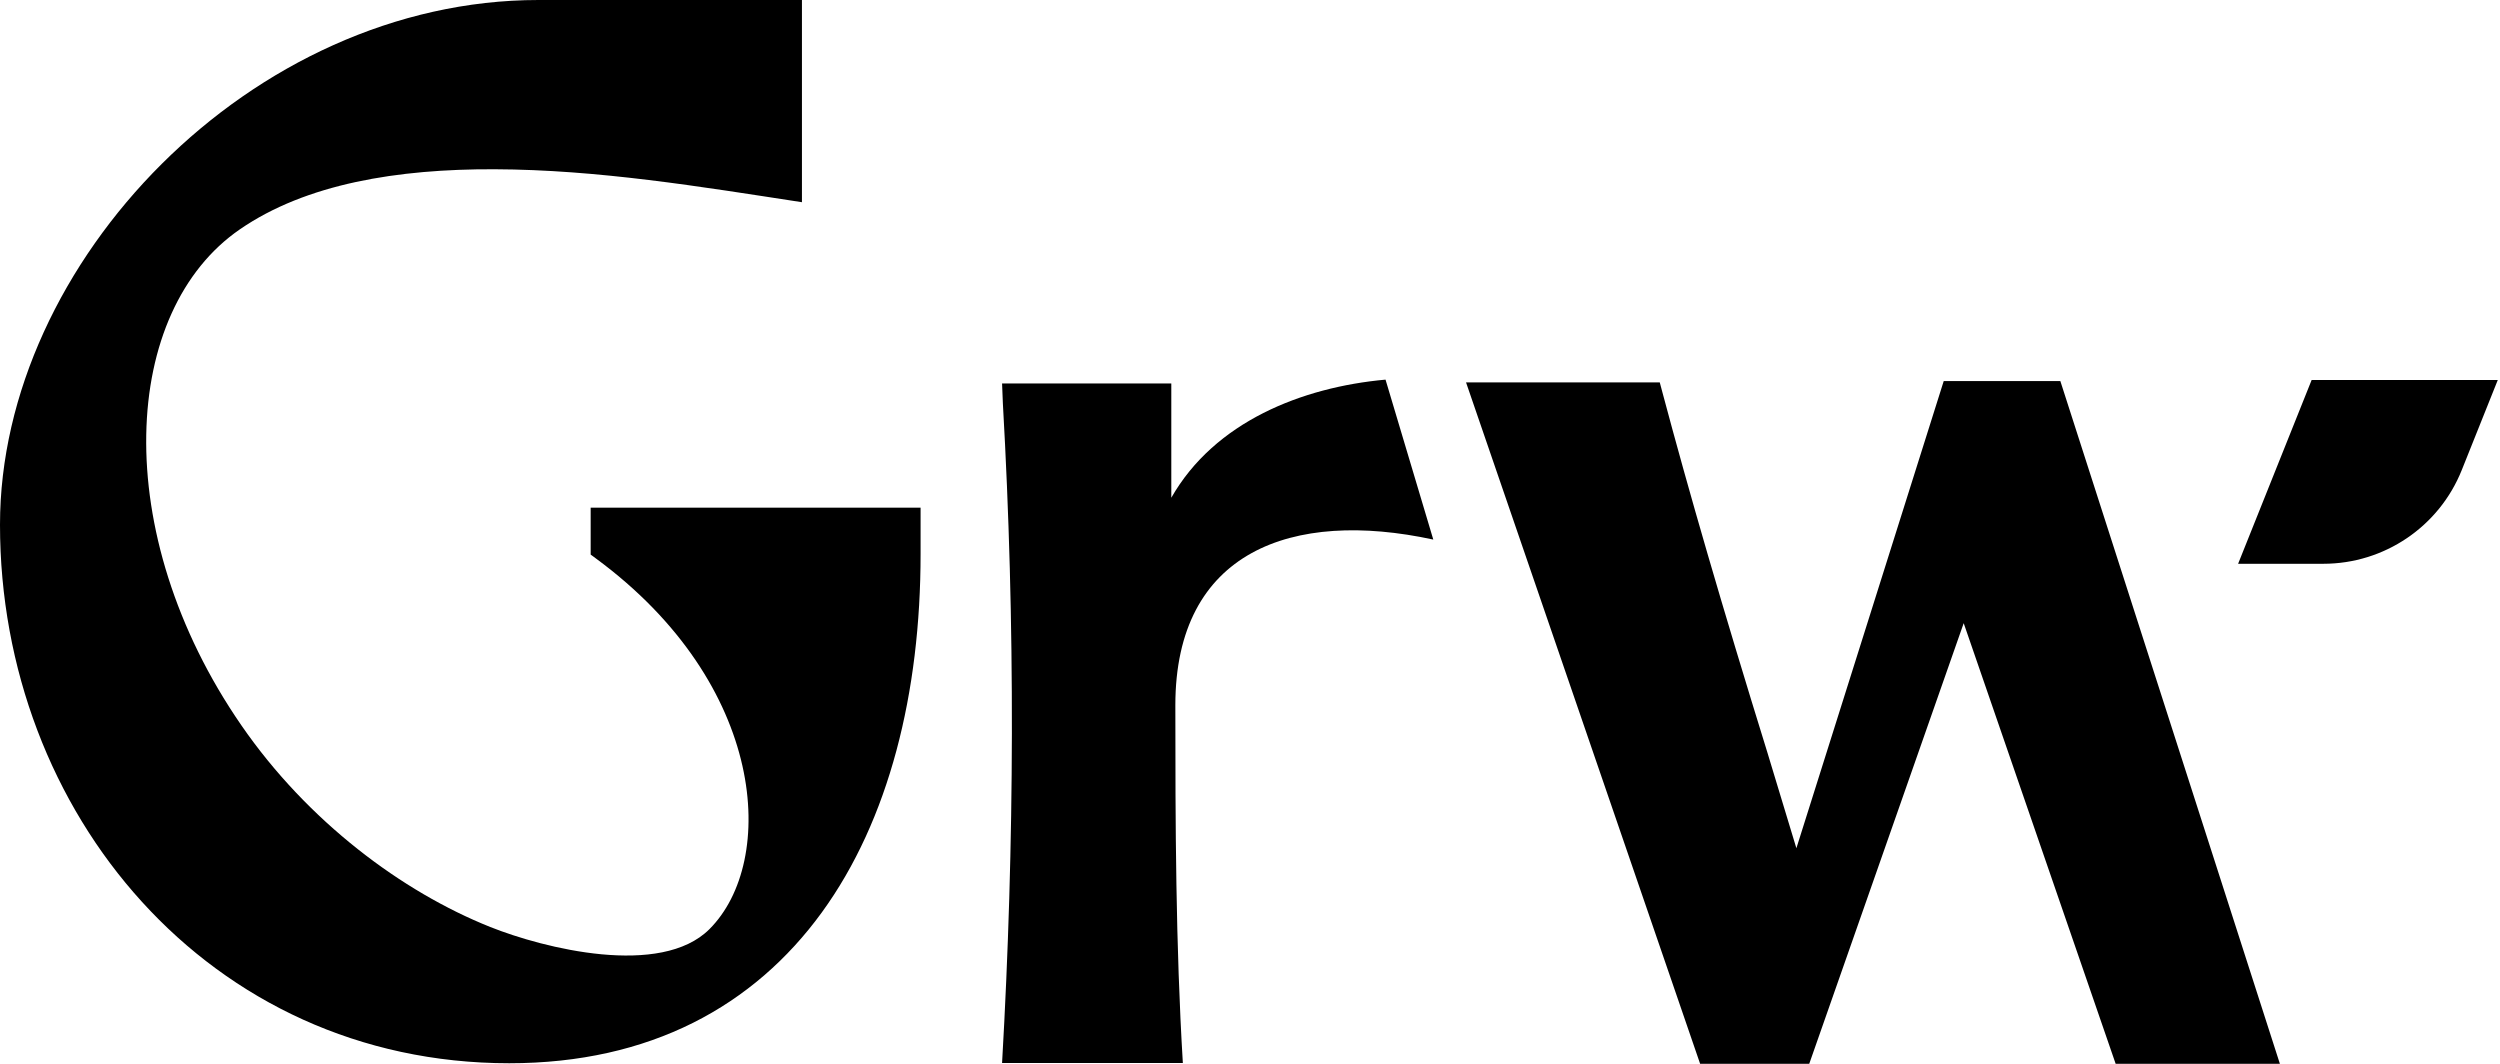 <svg width="94" height="40" viewBox="0 0 94 40" fill="none" xmlns="http://www.w3.org/2000/svg">
<path fill-rule="evenodd" clip-rule="evenodd" d="M30.153 0V7.603C26.321 7.015 22.477 6.378 18.59 6.364C14.958 6.351 11.51 6.904 9.012 8.628C6.808 10.148 5.558 12.957 5.499 16.348C5.44 19.733 6.574 23.646 9.074 27.27C11.57 30.888 15.116 33.529 18.432 34.854C20.444 35.658 24.847 36.764 26.676 34.935C29.218 32.393 28.861 25.747 22.405 20.997L22.209 20.853V19.089H34.614V20.83C34.614 26.049 33.432 30.826 30.896 34.313C28.345 37.819 24.451 39.978 19.148 39.978C7.855 39.978 0 30.548 0 19.73C0 9.859 9.468 0 20.248 0H30.153Z" fill="black"/>
<path fill-rule="evenodd" clip-rule="evenodd" d="M44.041 18.715C45.67 15.859 48.954 14.559 52.096 14.274L53.892 20.288C48.595 19.142 44.193 20.72 44.193 26.518C44.193 30.951 44.206 35.542 44.475 39.968H37.678C38.151 31.708 38.179 23.428 37.708 15.167L37.678 14.419H44.041V18.715Z" fill="black"/>
<path fill-rule="evenodd" clip-rule="evenodd" d="M77.469 14.328L85.724 40H79.549L73.835 23.431L68.027 40H63.925L55.123 14.378H62.407L62.502 14.734C63.509 18.509 64.717 22.689 66.481 28.383L66.481 28.385L67.544 31.893L73.084 14.328H77.469Z" fill="black"/>
<path d="M93.917 14.287H86.918L84.153 21.198H87.359C89.65 21.198 91.711 19.802 92.562 17.675L93.917 14.287Z" fill="black"/>
</svg>

